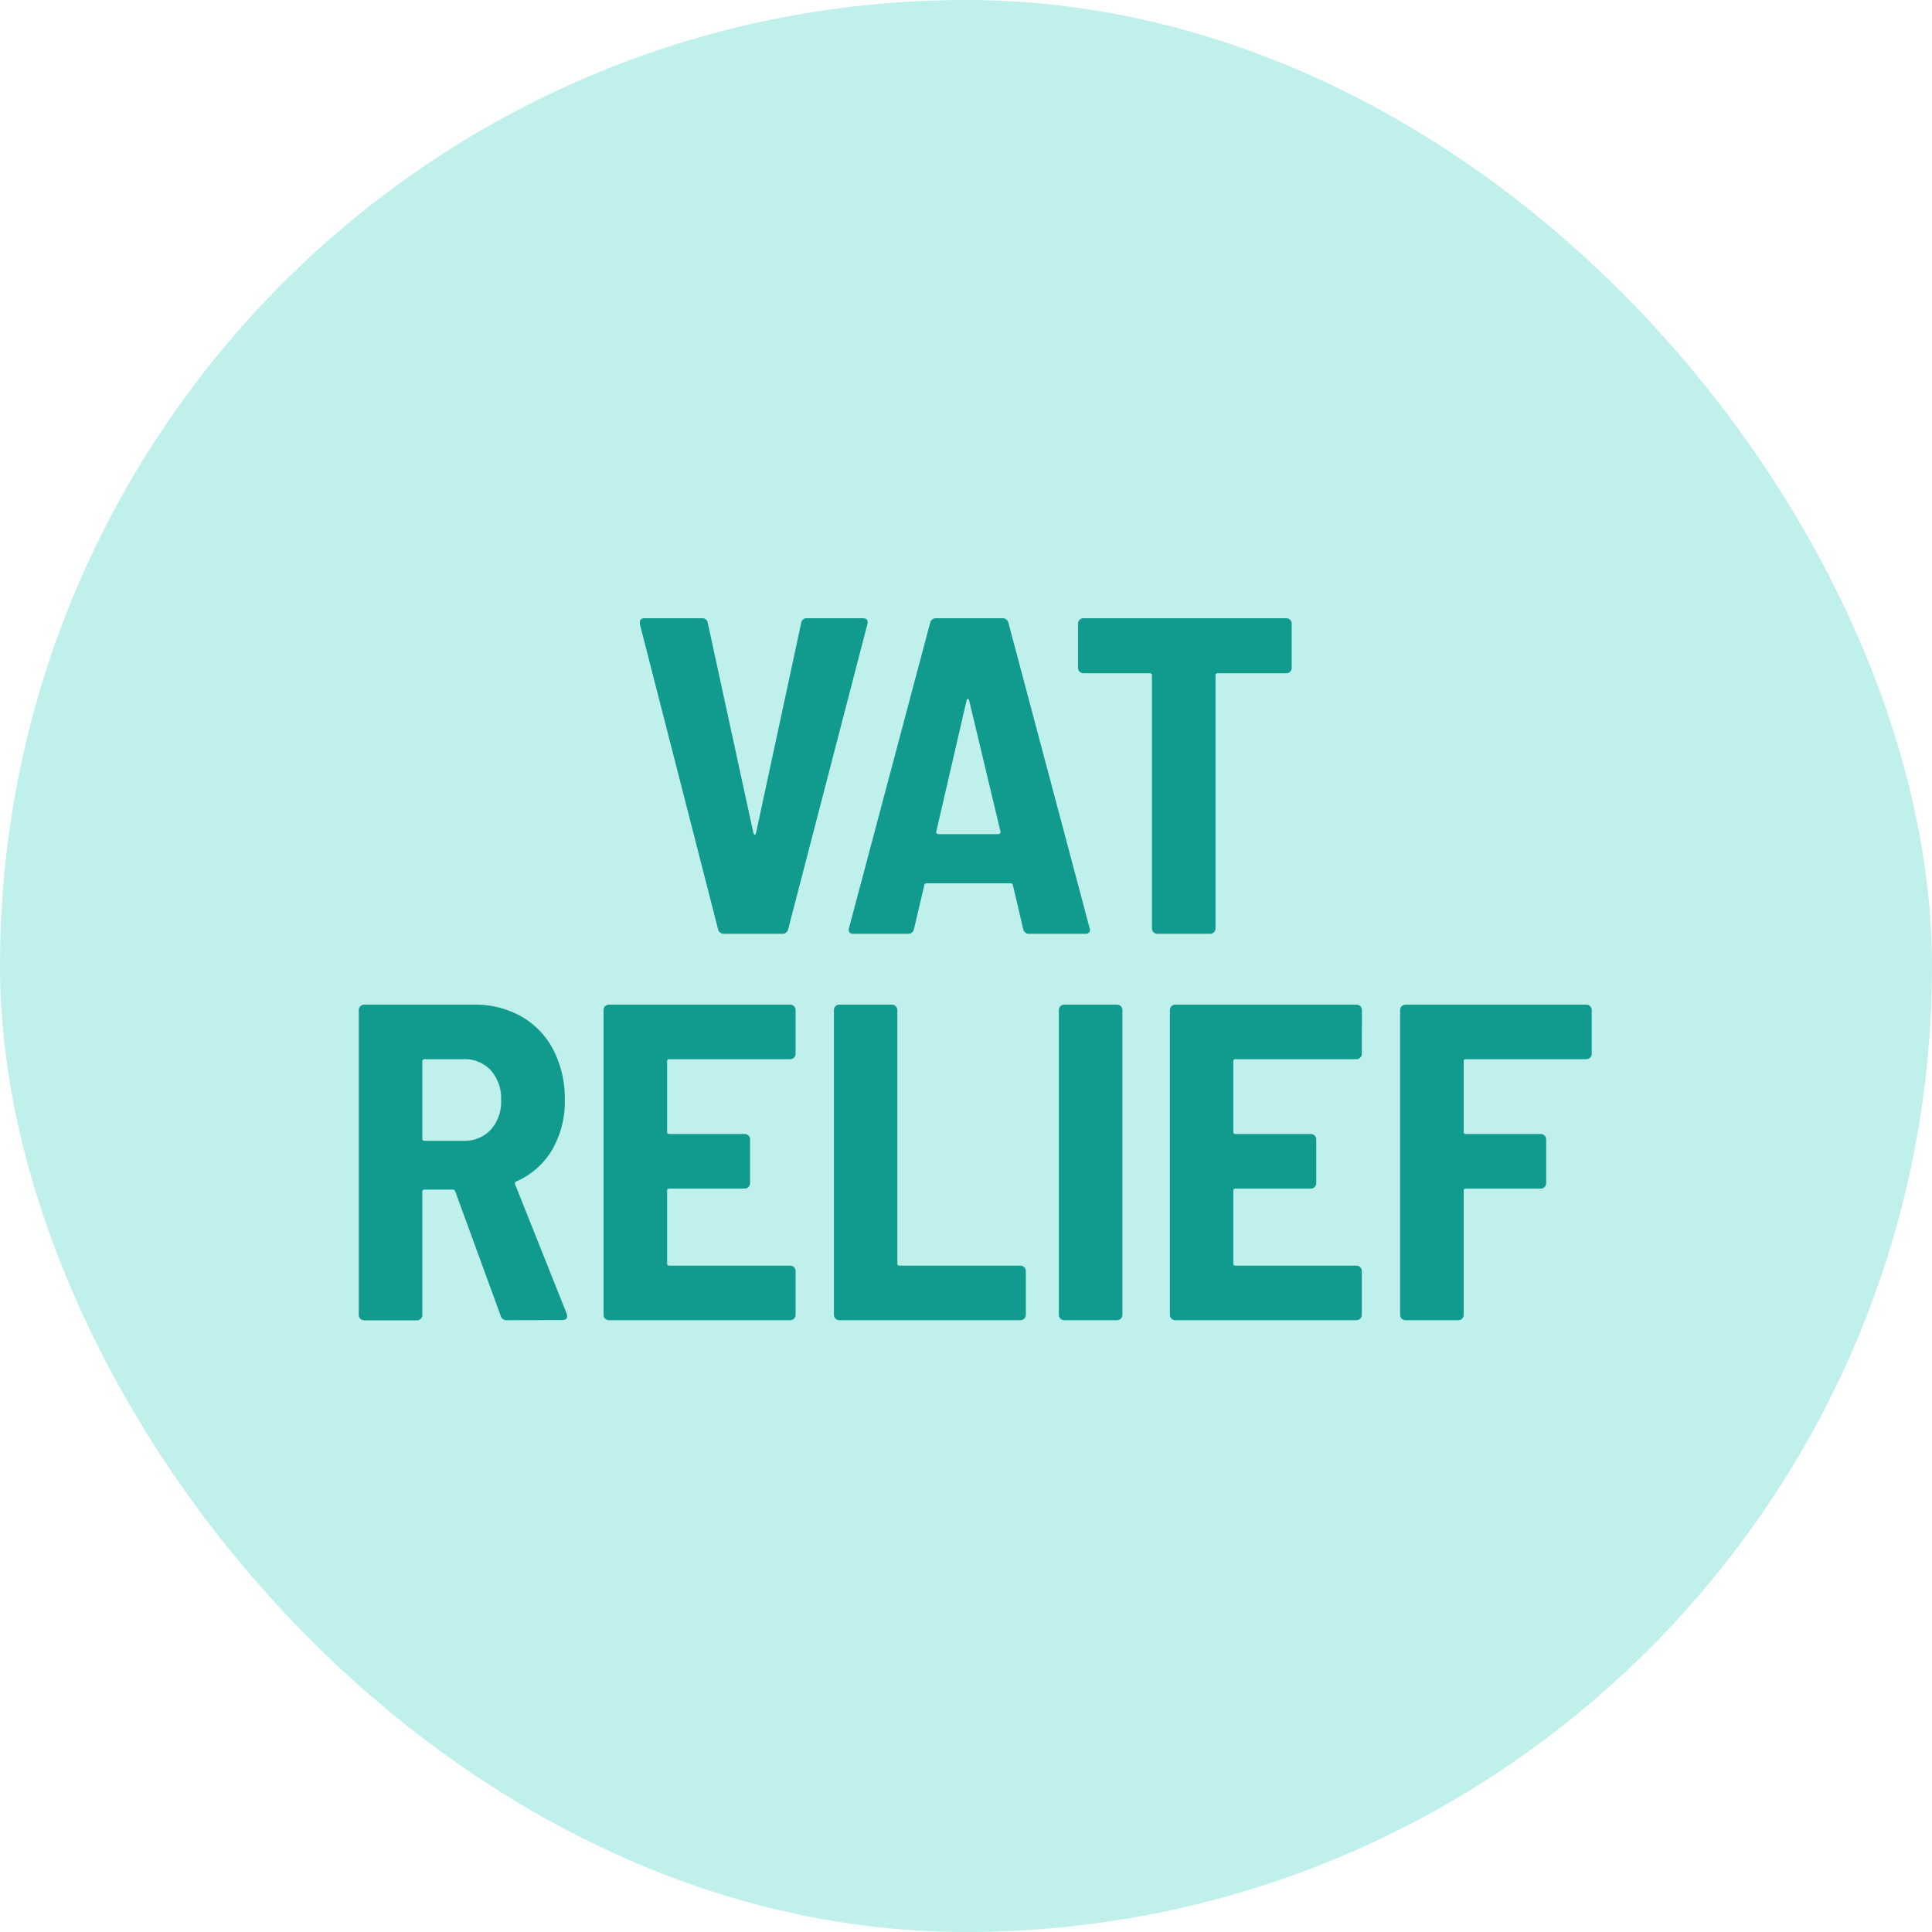<svg xmlns="http://www.w3.org/2000/svg" width="60" height="60"><g transform="translate(-113 -122)"><rect width="60" height="60" rx="30" transform="translate(113 122)" fill="#bff0ec"/><path d="M135.5 151a.184.184 0 01-.2-.14l-2.429-9.478v-.056q0-.126.154-.126h1.775a.168.168 0 01.182.154l1.414 6.51q.014.056.042.056t.042-.056l1.4-6.51a.168.168 0 01.182-.154h1.722q.2 0 .154.182l-2.461 9.478a.184.184 0 01-.2.14zm9.478 0a.184.184 0 01-.2-.14l-.322-1.372a.066.066 0 00-.07-.056h-2.611a.066.066 0 00-.07.056l-.322 1.372a.176.176 0 01-.183.14h-1.693q-.182 0-.14-.182l2.52-9.478a.184.184 0 01.2-.14h2.03a.184.184 0 01.2.14l2.52 9.478.014.056q0 .126-.154.126zm-2.9-3.178a.051.051 0 00.014.063.093.093 0 00.056.021H144a.093.093 0 00.056-.021.051.051 0 00.014-.063l-.97-4.06q-.014-.056-.042-.056t-.042.056zm10.869-6.622a.167.167 0 01.168.168v1.372a.167.167 0 01-.168.168h-2.128a.062.062 0 00-.07.07v7.854a.167.167 0 01-.168.168h-1.638a.167.167 0 01-.168-.168v-7.854a.062.062 0 00-.07-.07h-2.058a.167.167 0 01-.168-.168v-1.372a.167.167 0 01.168-.168zM128.748 163a.184.184 0 01-.2-.14l-1.41-3.86q-.028-.056-.07-.056h-.882a.062.062 0 00-.07.07v3.822a.167.167 0 01-.168.168h-1.638a.167.167 0 01-.168-.168v-9.468a.167.167 0 01.168-.168h3.416a2.891 2.891 0 011.47.371 2.521 2.521 0 01.994 1.043 3.285 3.285 0 01.35 1.54 2.98 2.98 0 01-.392 1.554 2.406 2.406 0 01-1.106.98.067.067 0 00-.042.1l1.6 4.012a.156.156 0 01.014.07q0 .126-.154.126zm-2.562-8.106a.062.062 0 00-.07.07v2.394a.062.062 0 00.07.07h1.214a1.1 1.1 0 00.84-.343 1.285 1.285 0 00.322-.917 1.306 1.306 0 00-.322-.931 1.1 1.1 0 00-.84-.343zm11.522-.168a.167.167 0 01-.168.168h-3.752a.062.062 0 00-.07.07v2.184a.062.062 0 00.07.07h2.338a.167.167 0 01.168.168v1.358a.167.167 0 01-.168.168h-2.338a.062.062 0 00-.07.07v2.254a.062.062 0 00.07.07h3.752a.167.167 0 01.168.168v1.358a.167.167 0 01-.168.168h-5.628a.167.167 0 01-.168-.168v-9.464a.167.167 0 01.168-.168h5.628a.167.167 0 01.168.168zm1.358 8.274a.167.167 0 01-.168-.168v-9.464a.167.167 0 01.168-.168h1.634a.167.167 0 01.168.168v7.868a.062.062 0 00.07.07h3.752a.167.167 0 01.168.168v1.358a.167.167 0 01-.168.168zm6.986 0a.167.167 0 01-.168-.168v-9.464a.167.167 0 01.168-.168h1.638a.167.167 0 01.168.168v9.464a.167.167 0 01-.168.168zm9.24-8.274a.167.167 0 01-.168.168h-3.752a.062.062 0 00-.07.07v2.184a.062.062 0 00.07.07h2.338a.167.167 0 01.168.168v1.358a.167.167 0 01-.168.168h-2.338a.062.062 0 00-.07.07v2.254a.062.062 0 00.07.07h3.752a.167.167 0 01.168.168v1.358a.167.167 0 01-.168.168H149.5a.167.167 0 01-.168-.168v-9.464a.167.167 0 01.168-.168h5.628a.167.167 0 01.168.168zm7.14 0a.167.167 0 01-.168.168h-3.738a.062.062 0 00-.07.07v2.184a.062.062 0 00.07.07h2.324a.167.167 0 01.168.168v1.358a.167.167 0 01-.168.168h-2.324a.062.062 0 00-.07.07v3.85a.167.167 0 01-.168.168h-1.638a.167.167 0 01-.168-.168v-9.464a.167.167 0 01.168-.168h5.614a.167.167 0 01.168.168z" fill="#119a8e"/></g></svg>